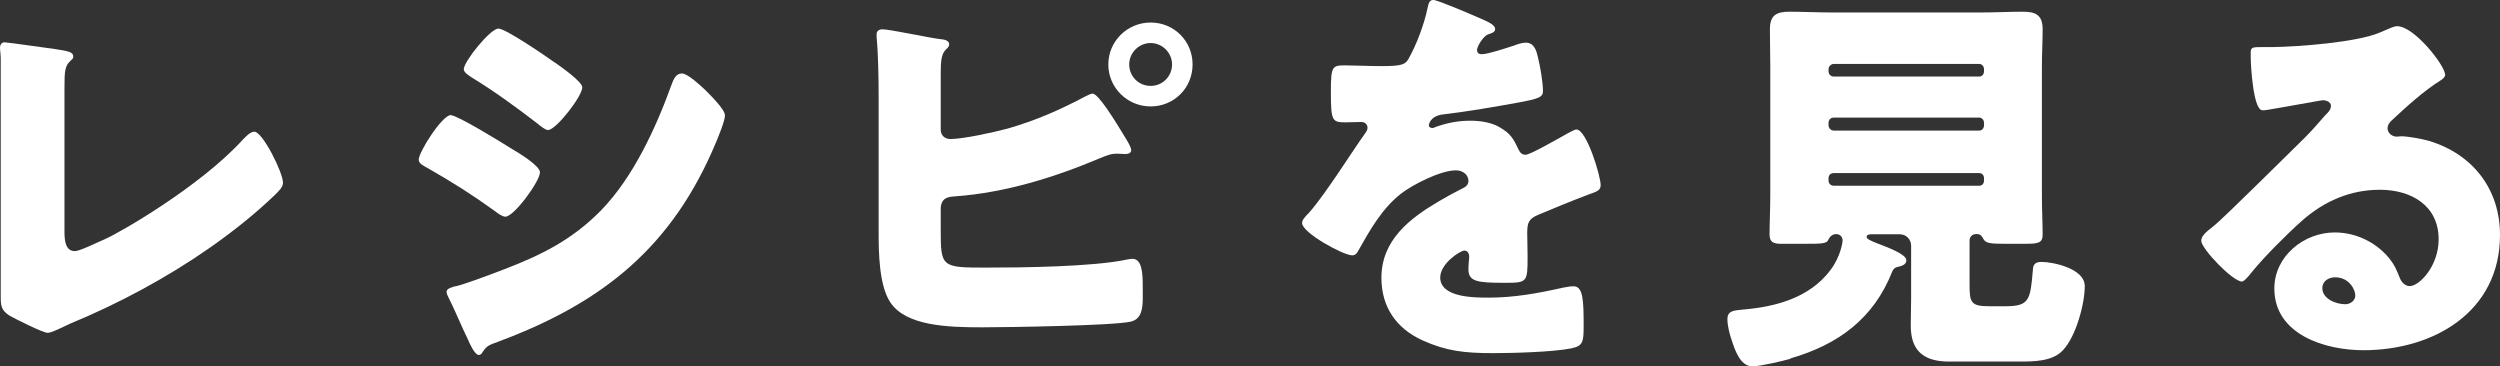 <?xml version="1.0" encoding="UTF-8"?><svg id="a" xmlns="http://www.w3.org/2000/svg" viewBox="0 0 136.49 20"><rect x="0" y="0" width="136.49" height="20" fill="#333333" stroke="none"/><defs><style>.b{fill:#fff;}</style></defs><path class="b" d="M3.52,12.65c0,.53,.07,1.06,.57,1.06,.26,0,1.14-.44,1.65-.66,.73-.31,5.19-2.86,7.53-5.44,.18-.18,.4-.42,.62-.42,.44,0,1.56,2.22,1.56,2.79,0,.24-.24,.46-.42,.64-1.12,1.08-2.35,2.05-3.61,2.93-2.31,1.61-4.97,3.04-7.57,4.11l-.66,.31c-.15,.07-.44,.2-.59,.2-.26,0-1.74-.75-2.05-.92-.51-.31-.51-.59-.51-1.12V3.17c0-.18-.04-.42-.04-.57,0-.13,.07-.29,.24-.29s2.31,.31,2.77,.37c.77,.11,.99,.18,.99,.4,0,.09-.04,.15-.11,.2-.35,.31-.37,.55-.37,1.58v7.79Z"/><path class="b" d="M24.62,6.29c.35,0,2.79,1.5,3.23,1.78,.44,.26,1.63,.97,1.63,1.34,0,.48-1.41,2.42-1.89,2.42-.15,0-.42-.18-.55-.29-1.32-.95-2.29-1.56-3.72-2.38-.24-.13-.46-.24-.46-.44,0-.42,1.28-2.44,1.76-2.44Zm.22,9.35c.51-.11,2.07-.7,2.64-.92,2.07-.79,3.76-1.63,5.33-3.23,1.78-1.83,3.01-4.53,3.87-6.91,.09-.24,.22-.57,.55-.57,.31,0,.99,.64,1.25,.88,.29,.29,1.1,1.08,1.1,1.41,0,.29-.35,1.14-.48,1.45-2.38,5.72-6.16,8.76-11.86,10.89-.59,.22-.64,.22-.9,.59-.02,.07-.11,.15-.2,.15-.22,0-.51-.64-.59-.84-.31-.62-.77-1.74-1.06-2.29-.04-.09-.11-.22-.11-.31,0-.2,.31-.26,.46-.31ZM30.32,3.43c.31,.22,1.47,1.03,1.47,1.34,0,.48-1.43,2.33-1.87,2.33-.15,0-.44-.24-.57-.35-1.17-.9-2.35-1.76-3.61-2.53-.13-.09-.42-.26-.42-.44,0-.42,1.45-2.22,1.89-2.22,.4,0,2.64,1.54,3.1,1.87Z"/><path class="b" d="M51.36,12.5c0,2.07,.02,2.11,2.42,2.11,2.02,0,5.88-.04,7.75-.44,.11-.02,.2-.04,.29-.04,.53,0,.57,.77,.57,1.54v.59c0,.59-.07,1.17-.66,1.3-.9,.22-6.8,.31-8.1,.31-1.89,0-4.16-.07-5.02-1.36-.62-.92-.64-2.75-.64-3.83V5.3c0-.92-.02-2.35-.11-3.26v-.18c0-.2,.18-.26,.31-.26,.42,0,2.53,.46,3.12,.53,.18,.02,.53,.04,.53,.29,0,.13-.09,.2-.2,.31-.24,.24-.26,.66-.26,1.36v2.99c0,.31,.22,.51,.53,.51,.7,0,2.38-.37,3.12-.57,1.54-.44,2.88-1.03,4.29-1.78,.09-.04,.26-.13,.35-.13,.31,0,1.19,1.41,1.85,2.51,.15,.24,.26,.48,.26,.57,0,.2-.22,.22-.35,.22-.11,0-.22-.02-.42-.02-.35,0-.55,.09-.92,.24-2.51,1.06-5.19,1.89-7.92,2.09-.4,.02-.75,.09-.79,.62v1.17Zm13.75-8.98c0,1.28-1.01,2.29-2.29,2.29s-2.31-1.03-2.31-2.29,1.03-2.29,2.31-2.29,2.29,1.01,2.29,2.29Zm-3.46,0c0,.64,.51,1.17,1.17,1.17s1.17-.53,1.17-1.17-.53-1.17-1.17-1.17-1.17,.53-1.17,1.17Z"/><path class="b" d="M80.95,1.06c.4,.18,.68,.33,.68,.53,0,.18-.24,.24-.4,.29-.26,.11-.59,.66-.59,.84s.11,.24,.26,.24c.33,0,1.32-.33,1.78-.48,.18-.07,.42-.15,.62-.15,.48,0,.59,.46,.68,.86,.11,.44,.26,1.32,.26,1.78,0,.33-.2,.42-1.41,.64-1.21,.22-2.71,.48-4.07,.64-.7,.09-.75,.57-.75,.59,0,.11,.11,.15,.2,.15,.04,0,.15-.04,.2-.07,.64-.22,1.21-.33,1.87-.33,.53,0,1.14,.09,1.58,.35,.62,.35,.77,.64,1.06,1.25,.09,.18,.2,.26,.37,.26,.22,0,1.39-.66,2.05-1.03,.2-.11,.35-.2,.44-.24s.2-.11,.29-.11c.55,0,1.32,2.53,1.32,3.04,0,.29-.22,.35-.66,.51-1.06,.4-1.72,.68-2.73,1.1-.53,.22-.62,.42-.62,1.01,0,.26,.02,.79,.02,1.28,0,1.41-.02,1.43-1.25,1.43-1.52,0-1.98-.07-1.98-.75,0-.2,.02-.4,.04-.59v-.11c0-.15-.09-.31-.26-.31-.22,0-1.32,.7-1.32,1.47,0,1.1,1.87,1.1,2.64,1.1,1.41,0,2.71-.24,4.09-.55,.2-.04,.4-.07,.55-.07,.53,0,.55,.79,.55,2.2,0,.84-.04,1.06-.68,1.19-.99,.2-3.19,.26-4.27,.26-1.54,0-2.55-.11-3.85-.7-1.41-.64-2.24-1.8-2.24-3.41,0-2.07,1.56-3.26,3.17-4.2,.37-.22,.81-.46,1.21-.66,.2-.09,.37-.2,.37-.44,0-.31-.29-.57-.68-.57-.84,0-2.35,.77-3.01,1.28-1.03,.81-1.69,1.98-2.33,3.12-.07,.13-.15,.24-.33,.24-.48,0-2.73-1.23-2.73-1.76,0-.18,.13-.31,.4-.59,.9-1.03,2.33-3.32,3.04-4.31,.11-.15,.13-.22,.13-.31,0-.18-.15-.31-.33-.31-.26,0-.57,.02-.86,.02-.75,0-.81-.07-.81-1.72,0-1.36,.09-1.39,.79-1.39,.48,0,1.28,.04,2,.04,1.08,0,1.28-.09,1.45-.4,.44-.77,.86-1.91,1.03-2.73,.07-.33,.11-.48,.33-.48,.24,0,2.33,.9,2.68,1.06Z"/><path class="b" d="M97.78,19.58c-.44,.13-1.69,.42-2.11,.42-.68,0-.97-.95-1.14-1.47-.11-.31-.22-.77-.22-1.1,0-.46,.33-.48,.86-.53,1.78-.15,3.63-.64,4.77-2.16,.55-.73,.66-1.52,.66-1.61,0-.2-.15-.35-.35-.35-.24,0-.37,.18-.42,.29-.09,.24-.37,.24-1.28,.24h-1.3c-.4,0-.64-.07-.64-.51,0-.55,.04-1.36,.04-2.11V3.61c0-.68-.02-1.34-.02-2.02,0-.75,.35-.95,1.06-.95,.75,0,1.5,.04,2.24,.04h8.29c.73,0,1.47-.04,2.22-.04,.66,0,1.08,.15,1.08,.95,0,.68-.04,1.34-.04,2.02v7.08c0,.77,.04,1.56,.04,2.11,0,.46-.22,.51-.95,.51h-1.06c-.79,0-1.08-.02-1.21-.24-.09-.15-.15-.29-.35-.29h-.07c-.2,0-.35,.15-.35,.35v2.4c0,.99,.07,1.19,1.08,1.19h.88c1.32,0,1.36-.35,1.5-2.02,.02-.31,.18-.4,.48-.4,.59,0,2.35,.35,2.35,1.32s-.48,2.75-1.19,3.5c-.57,.62-1.58,.62-2.46,.62h-3.76c-1.32,0-2.09-.53-2.09-1.96,0-.33,.02-1.08,.02-1.47v-2.9c0-.33-.26-.62-.62-.62h-1.52c-.09,0-.29,0-.29,.15,0,.11,.26,.22,.59,.35,.57,.22,1.58,.59,1.58,.92,0,.26-.31,.33-.51,.37-.13,.04-.2,.11-.26,.24-1.01,2.57-2.95,4-5.57,4.75Zm2.05-15.69c0,.15,.11,.29,.29,.29h7.94c.15,0,.26-.13,.26-.29v-.11c0-.15-.11-.29-.26-.29h-7.94c-.15,0-.29,.13-.29,.29v.11Zm0,2.95c0,.15,.13,.29,.29,.29h7.94c.15,0,.26-.13,.26-.29v-.13c0-.15-.11-.29-.26-.29h-7.94c-.18,0-.29,.13-.29,.29v.13Zm0,3.01c0,.18,.13,.29,.29,.29h7.94c.15,0,.26-.11,.26-.29v-.11c0-.18-.11-.29-.26-.29h-7.94c-.18,0-.29,.11-.29,.29v.11Z"/><path class="b" d="M133.5,4.07c0,.13-.13,.24-.24,.31-.92,.57-1.91,1.47-2.71,2.22-.11,.11-.2,.24-.2,.4,0,.26,.24,.46,.51,.46,.07,0,.15-.02,.24-.02,.33,0,1.1,.13,1.54,.26,2.38,.73,3.85,2.64,3.85,5.13,0,4.2-3.63,6.29-7.46,6.29-2.07,0-4.86-.84-4.86-3.37,0-1.76,1.61-3.06,3.3-3.06,1.14,0,2.25,.53,2.97,1.41,.33,.42,.4,.64,.59,1.1,.09,.22,.29,.42,.53,.42,.53,0,1.58-1.1,1.58-2.55,0-1.87-1.52-2.71-3.21-2.71-1.61,0-3.04,.62-4.25,1.69-.79,.7-2.05,1.96-2.71,2.77-.31,.4-.48,.55-.57,.55-.51,0-2.22-1.8-2.22-2.22,0-.26,.22-.46,.68-.81,.55-.44,4.2-4.07,4.97-4.82,.42-.42,.75-.81,1.12-1.23,.15-.15,.31-.29,.31-.51,0-.26-.35-.31-.44-.31-.07,0-2.46,.44-3.04,.53-.09,.02-.18,.02-.26,.02-.51,0-.64-2.49-.64-2.9v-.22c0-.33,.07-.33,.7-.33h.51c1.43-.02,4.58-.26,5.83-.79,.55-.24,.79-.35,.95-.35,.95,0,2.62,2.16,2.62,2.64Zm-6.01,11.07c-.35,0-.7,.2-.7,.59,0,.59,.75,.88,1.25,.88,.29,0,.55-.2,.55-.48,0-.31-.33-.99-1.1-.99Z"/></svg>